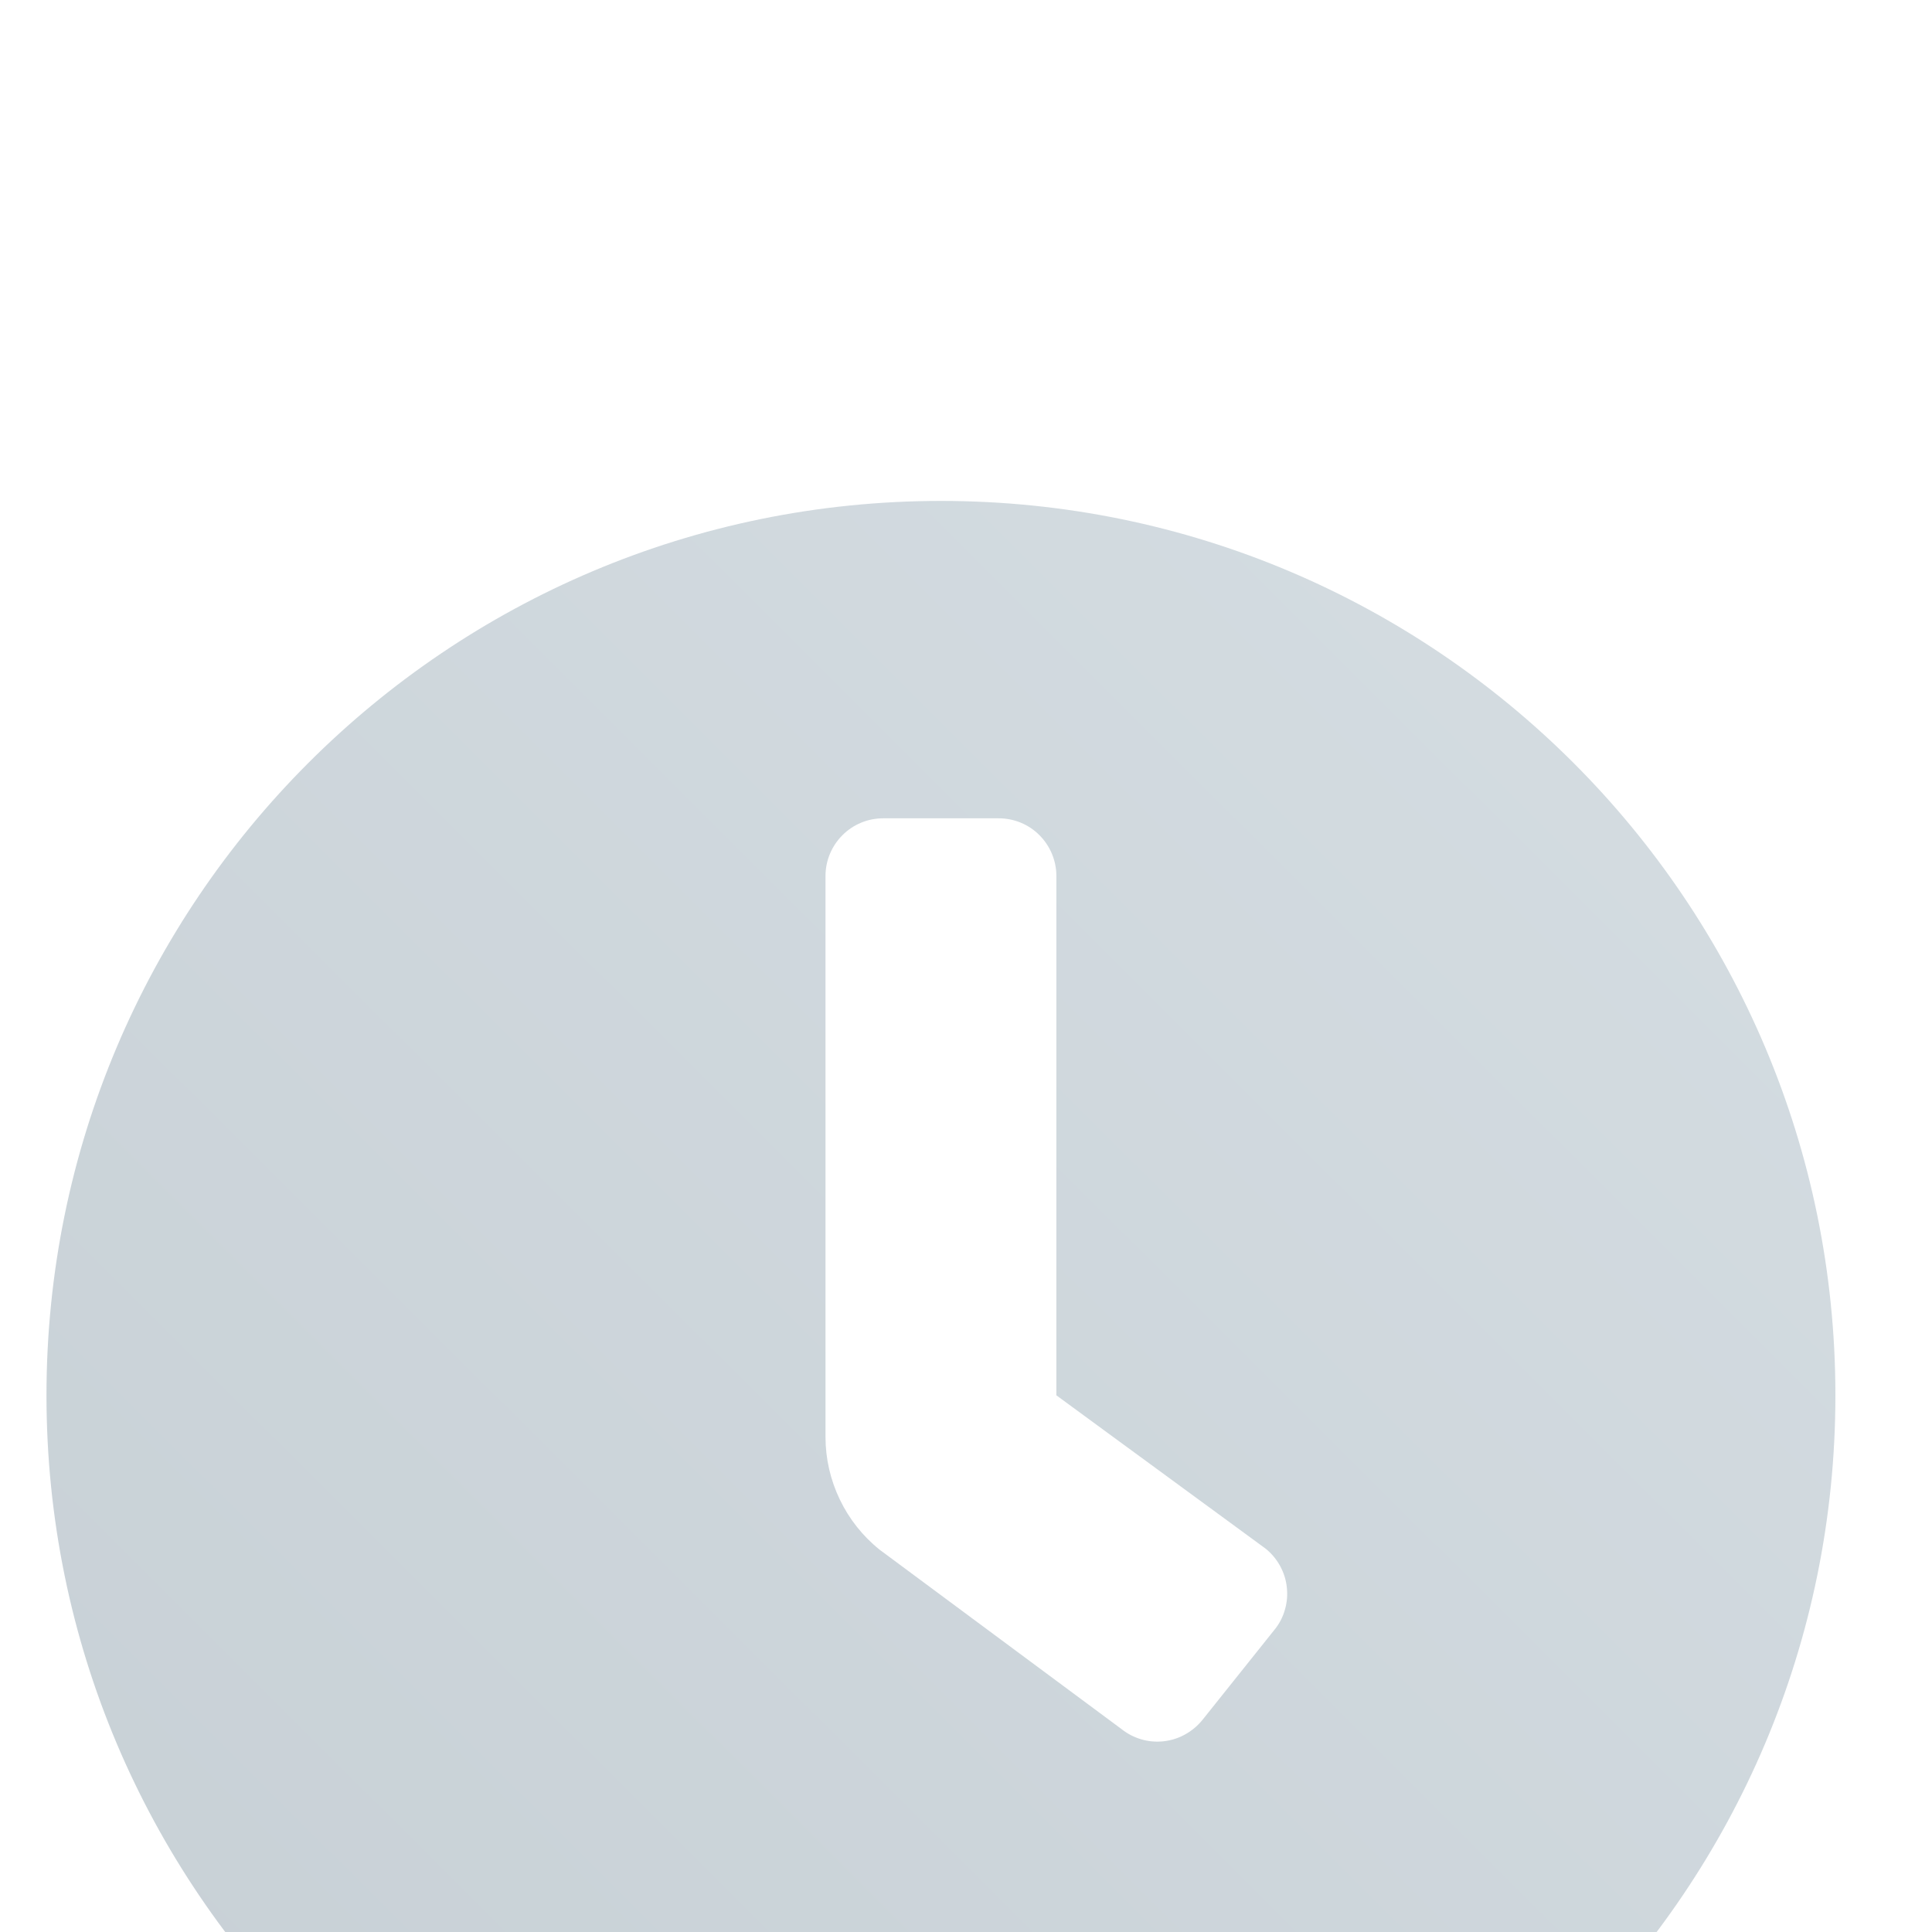 <svg width="18" height="18" viewBox="0 0 18 18" fill="none" xmlns="http://www.w3.org/2000/svg">
<g filter="url(#filter0_i_5856_39476)">
<path d="M8.767 0.667C4.163 0.667 0.433 4.397 0.433 9C0.433 13.604 4.163 17.333 8.767 17.333C13.37 17.333 17.1 13.604 17.1 9C17.1 4.397 13.37 0.667 8.767 0.667ZM11.874 11.184L11.203 12.024C11.158 12.079 11.104 12.125 11.042 12.159C10.98 12.194 10.912 12.215 10.842 12.223C10.772 12.231 10.701 12.225 10.633 12.205C10.565 12.185 10.502 12.152 10.447 12.108L8.195 10.438C8.038 10.312 7.911 10.152 7.824 9.97C7.737 9.789 7.691 9.59 7.691 9.388V4.161C7.691 4.019 7.748 3.882 7.849 3.781C7.95 3.68 8.086 3.624 8.229 3.624H9.304C9.447 3.624 9.584 3.68 9.684 3.781C9.785 3.882 9.842 4.019 9.842 4.161V9L11.791 10.428C11.846 10.472 11.892 10.527 11.926 10.589C11.96 10.651 11.982 10.719 11.989 10.789C11.997 10.859 11.991 10.93 11.971 10.998C11.952 11.066 11.919 11.129 11.874 11.184Z" fill="url(#paint0_linear_5856_39476)" fill-opacity="0.4"/>
</g>
<defs>
<filter id="filter0_i_5856_39476" x="0.433" y="0.667" width="16.667" height="20.667" filterUnits="userSpaceOnUse" color-interpolation-filters="sRGB">
<feFlood flood-opacity="0" result="BackgroundImageFix"/>
<feBlend mode="normal" in="SourceGraphic" in2="BackgroundImageFix" result="shape"/>
<feColorMatrix in="SourceAlpha" type="matrix" values="0 0 0 0 0 0 0 0 0 0 0 0 0 0 0 0 0 0 127 0" result="hardAlpha"/>
<feOffset dy="4"/>
<feGaussianBlur stdDeviation="2"/>
<feComposite in2="hardAlpha" operator="arithmetic" k2="-1" k3="1"/>
<feColorMatrix type="matrix" values="0 0 0 0 0 0 0 0 0 0.2 0 0 0 0 0.4 0 0 0 0.1 0"/>
<feBlend mode="normal" in2="shape" result="effect1_innerShadow_5856_39476"/>
</filter>
<linearGradient id="paint0_linear_5856_39476" x1="17.142" y1="0.667" x2="0.475" y2="17.375" gradientUnits="userSpaceOnUse">
<stop stop-color="#96AAB7"/>
<stop offset="1" stop-color="#728896"/>
</linearGradient>
</defs>
</svg>
